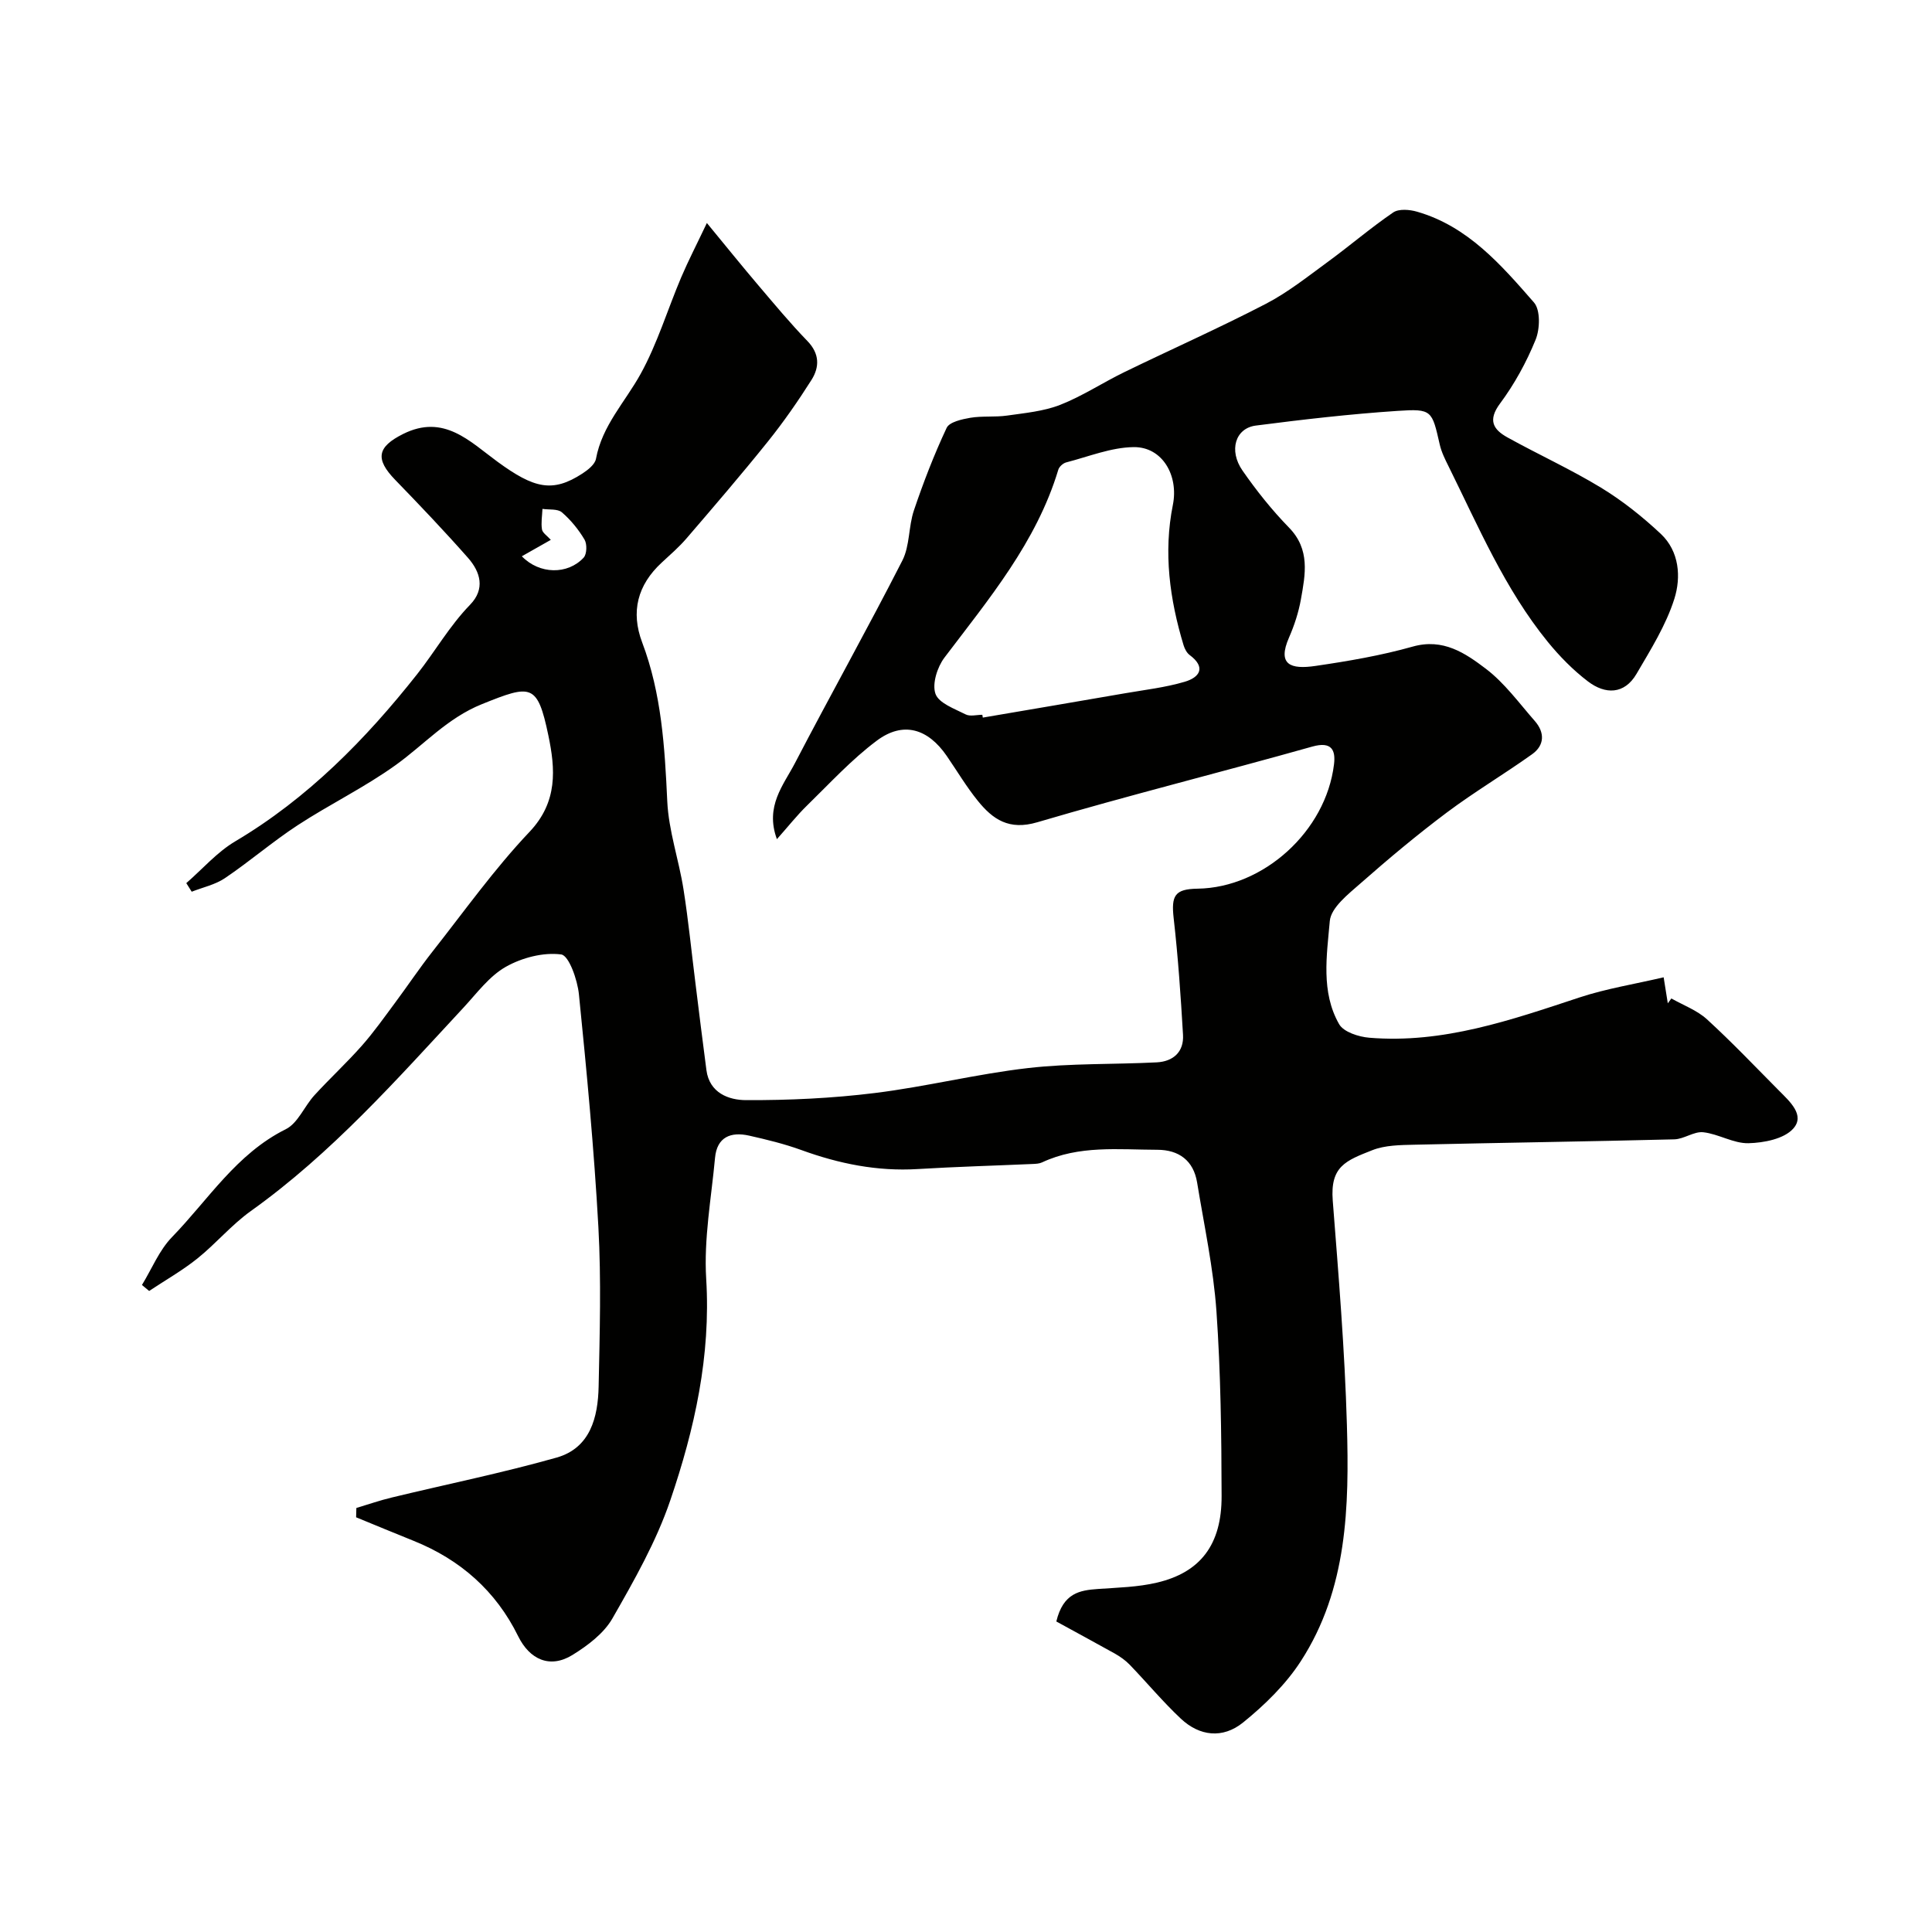 <svg enable-background="new 0 0 400 400" viewBox="0 0 400 400" xmlns="http://www.w3.org/2000/svg"><path d="m218.7 335.71c1.43-5.94 4.88-6.46 8.63-6.73 4.09-.29 8.27-.38 12.23-1.32 8.99-2.12 13.39-7.87 13.36-17.92-.03-12.76-.18-25.56-1.07-38.28-.63-8.93-2.55-17.77-4-26.63-.75-4.57-3.79-6.77-8.23-6.78-8.04-.02-16.21-.98-23.87 2.61-.57.27-1.29.3-1.95.33-7.93.35-15.88.57-23.8 1.05-8.36.51-16.3-1.1-24.1-3.94-3.5-1.27-7.16-2.16-10.8-2.98-3.78-.85-6.66.27-7.06 4.59-.77 8.35-2.34 16.77-1.83 25.05.98 15.96-2.4 31.1-7.43 45.86-2.9 8.53-7.47 16.57-11.98 24.45-1.78 3.11-5.12 5.62-8.27 7.57-4.66 2.88-8.87.96-11.25-3.88-4.6-9.36-11.96-15.85-21.63-19.74-3.98-1.6-7.95-3.25-11.92-4.88.02-.64.03-1.29.05-1.93 2.45-.73 4.87-1.58 7.35-2.17 11.37-2.75 22.86-5.08 34.1-8.26 6.99-1.98 8.58-8.34 8.71-14.73.23-10.99.55-22.02-.05-32.99-.89-16.09-2.41-32.16-4.03-48.19-.3-3-2.07-8.05-3.67-8.26-3.69-.49-8.13.67-11.47 2.56-3.41 1.93-5.98 5.45-8.74 8.43-13.84 14.91-27.31 30.18-44.03 42.12-4.01 2.86-7.25 6.77-11.11 9.86-3.11 2.49-6.63 4.48-9.96 6.7-.5-.41-.99-.83-1.49-1.24 2.04-3.33 3.56-7.17 6.21-9.9 7.53-7.75 13.35-17.27 23.57-22.35 2.51-1.25 3.84-4.74 5.92-7.02 3.19-3.49 6.67-6.7 9.8-10.24 2.46-2.78 4.62-5.84 6.84-8.83 2.63-3.53 5.08-7.21 7.8-10.67 6.59-8.36 12.8-17.1 20.1-24.8 5.9-6.23 5.35-13.04 3.9-19.98-2.26-10.81-3.56-10.57-13.74-6.47-7.2 2.9-11.93 8.35-17.83 12.59-6.44 4.63-13.68 8.14-20.34 12.49-5.18 3.39-9.91 7.48-15.05 10.95-2.01 1.36-4.57 1.9-6.88 2.81-.37-.59-.75-1.19-1.12-1.78 3.35-2.91 6.36-6.41 10.12-8.64 15.02-8.9 27.06-21.18 37.67-34.61 3.68-4.66 6.71-10 10.96-14.38 3.18-3.27 2.16-6.78-.43-9.72-4.86-5.51-9.94-10.85-15.06-16.13-4.23-4.36-3.71-6.84 1.63-9.51 8.44-4.22 13.82 1.57 19.56 5.76 7.59 5.54 11.39 6.44 17.56 2.43 1.14-.74 2.6-1.89 2.81-3.05 1.27-6.87 6.03-11.76 9.23-17.55 3.48-6.29 5.58-13.34 8.41-20.01 1.46-3.43 3.18-6.75 5.32-11.26 3.91 4.75 7.24 8.88 10.68 12.93 3.31 3.89 6.58 7.83 10.13 11.5 2.55 2.63 2.53 5.39.85 8.06-2.79 4.4-5.78 8.71-9.04 12.77-5.45 6.79-11.13 13.4-16.81 20.01-1.56 1.82-3.4 3.41-5.16 5.04-5.01 4.63-6.45 10.17-4.04 16.54 4.01 10.61 4.67 21.67 5.19 32.87.28 6.11 2.4 12.12 3.36 18.22 1.02 6.47 1.66 13 2.48 19.5.75 5.99 1.47 11.99 2.27 17.97.64 4.75 4.67 6.18 8.18 6.19 8.89.04 17.84-.38 26.66-1.47 10.64-1.31 21.11-3.95 31.75-5.17 8.81-1.01 17.76-.73 26.64-1.18 3.4-.18 5.65-2.15 5.44-5.71-.47-8.04-1.02-16.09-1.93-24.09-.54-4.74.22-6.09 4.96-6.16 13.62-.2 26.55-11.87 28.23-25.73.36-2.94-.46-4.82-4.49-3.69-18.95 5.34-38.06 10.1-56.94 15.67-5.86 1.73-9.21-.59-12.34-4.47-2.35-2.91-4.28-6.16-6.4-9.25-3.91-5.7-9.04-7.24-14.48-3.18-5.25 3.92-9.76 8.86-14.49 13.47-2.06 2.01-3.85 4.29-6.2 6.93-2.51-6.83 1.37-11.2 3.74-15.75 7.3-14.03 15.04-27.84 22.23-41.93 1.57-3.07 1.26-7.04 2.4-10.4 1.96-5.8 4.17-11.53 6.77-17.07.57-1.22 3.15-1.79 4.89-2.09 2.5-.42 5.12-.1 7.63-.46 3.7-.53 7.56-.88 10.99-2.22 4.61-1.81 8.81-4.6 13.29-6.78 9.75-4.74 19.66-9.14 29.28-14.13 4.55-2.36 8.65-5.63 12.82-8.68 4.57-3.34 8.88-7.05 13.55-10.24 1.17-.8 3.41-.61 4.95-.16 10.52 3.03 17.4 11.01 24.2 18.79 1.36 1.56 1.25 5.49.34 7.72-1.89 4.64-4.37 9.18-7.36 13.2-2.6 3.49-1.39 5.4 1.53 7.02 6.41 3.55 13.11 6.6 19.36 10.4 4.44 2.7 8.59 6.01 12.39 9.57 3.85 3.62 4.22 8.97 2.81 13.44-1.73 5.47-4.91 10.54-7.84 15.55-2.52 4.3-6.48 4.28-10.05 1.56-3.08-2.34-5.87-5.19-8.32-8.19-8.9-10.94-14.36-23.86-20.55-36.36-.72-1.45-1.47-2.95-1.82-4.51-1.61-7.04-1.58-7.43-8.72-6.95-9.81.65-19.6 1.78-29.36 3.04-4.24.55-5.65 5.15-2.75 9.32 2.89 4.16 6.09 8.18 9.63 11.81 4.41 4.53 3.38 9.67 2.46 14.84-.48 2.7-1.36 5.39-2.46 7.91-2.47 5.64.31 6.65 5.5 5.88 6.76-.99 13.55-2.15 20.11-4 6.3-1.78 10.88 1.36 15.14 4.59 3.88 2.95 6.87 7.09 10.13 10.81 2.09 2.38 2.05 5.03-.56 6.89-5.8 4.14-11.96 7.8-17.66 12.07-6.16 4.62-12.09 9.58-17.87 14.67-2.54 2.23-6.1 5.01-6.35 7.79-.62 7.11-1.87 14.7 1.93 21.35.93 1.63 4.05 2.63 6.25 2.81 15.26 1.27 29.37-3.67 43.55-8.35 5.52-1.82 11.34-2.74 17.39-4.16.37 2.28.61 3.83.86 5.38.25-.33.49-.67.74-1 2.48 1.41 5.31 2.44 7.37 4.32 5.16 4.72 9.99 9.8 14.92 14.77 2.21 2.23 5.45 5.08 2.93 7.87-1.92 2.13-6.07 2.93-9.26 3.01-3.1.07-6.19-1.92-9.36-2.27-1.92-.21-3.98 1.42-6 1.47-17.93.45-35.87.7-53.8 1.11-2.93.07-6.07.09-8.71 1.13-5.5 2.17-8.75 3.35-8.2 10.43 1.2 15.45 2.49 30.92 2.93 46.41.49 16.94.13 34.02-9.52 48.93-3.12 4.83-7.48 9.09-11.98 12.73-4.24 3.42-9.03 2.81-12.87-.79-3.73-3.5-7.03-7.47-10.58-11.16-.88-.91-1.96-1.68-3.07-2.31-4.01-2.24-8.08-4.43-12.14-6.66zm-15.32-187.72c.03.19.06.39.1.58 9.8-1.67 19.61-3.33 29.41-5.03 4.15-.72 8.38-1.2 12.4-2.39 3.05-.9 4.49-2.95 1.01-5.54-.59-.44-1.02-1.27-1.25-2.01-2.88-9.52-4.2-19.2-2.22-29.07 1.22-6.08-2.17-12.02-8.1-11.96-4.68.05-9.35 1.97-14 3.17-.64.17-1.44.89-1.62 1.51-4.52 15.01-14.37 26.74-23.58 38.91-1.48 1.96-2.58 5.43-1.85 7.49.69 1.94 3.95 3.09 6.25 4.26.91.47 2.28.08 3.45.08zm-95.34-32.82c3.63 3.76 9.49 3.86 12.8.28.67-.73.73-2.8.18-3.73-1.24-2.09-2.85-4.07-4.69-5.65-.89-.76-2.65-.5-4.02-.71-.06 1.42-.32 2.88-.1 4.25.12.72 1.07 1.31 1.83 2.16-2.17 1.24-3.86 2.19-6 3.4z" fill="#010100"/></svg>